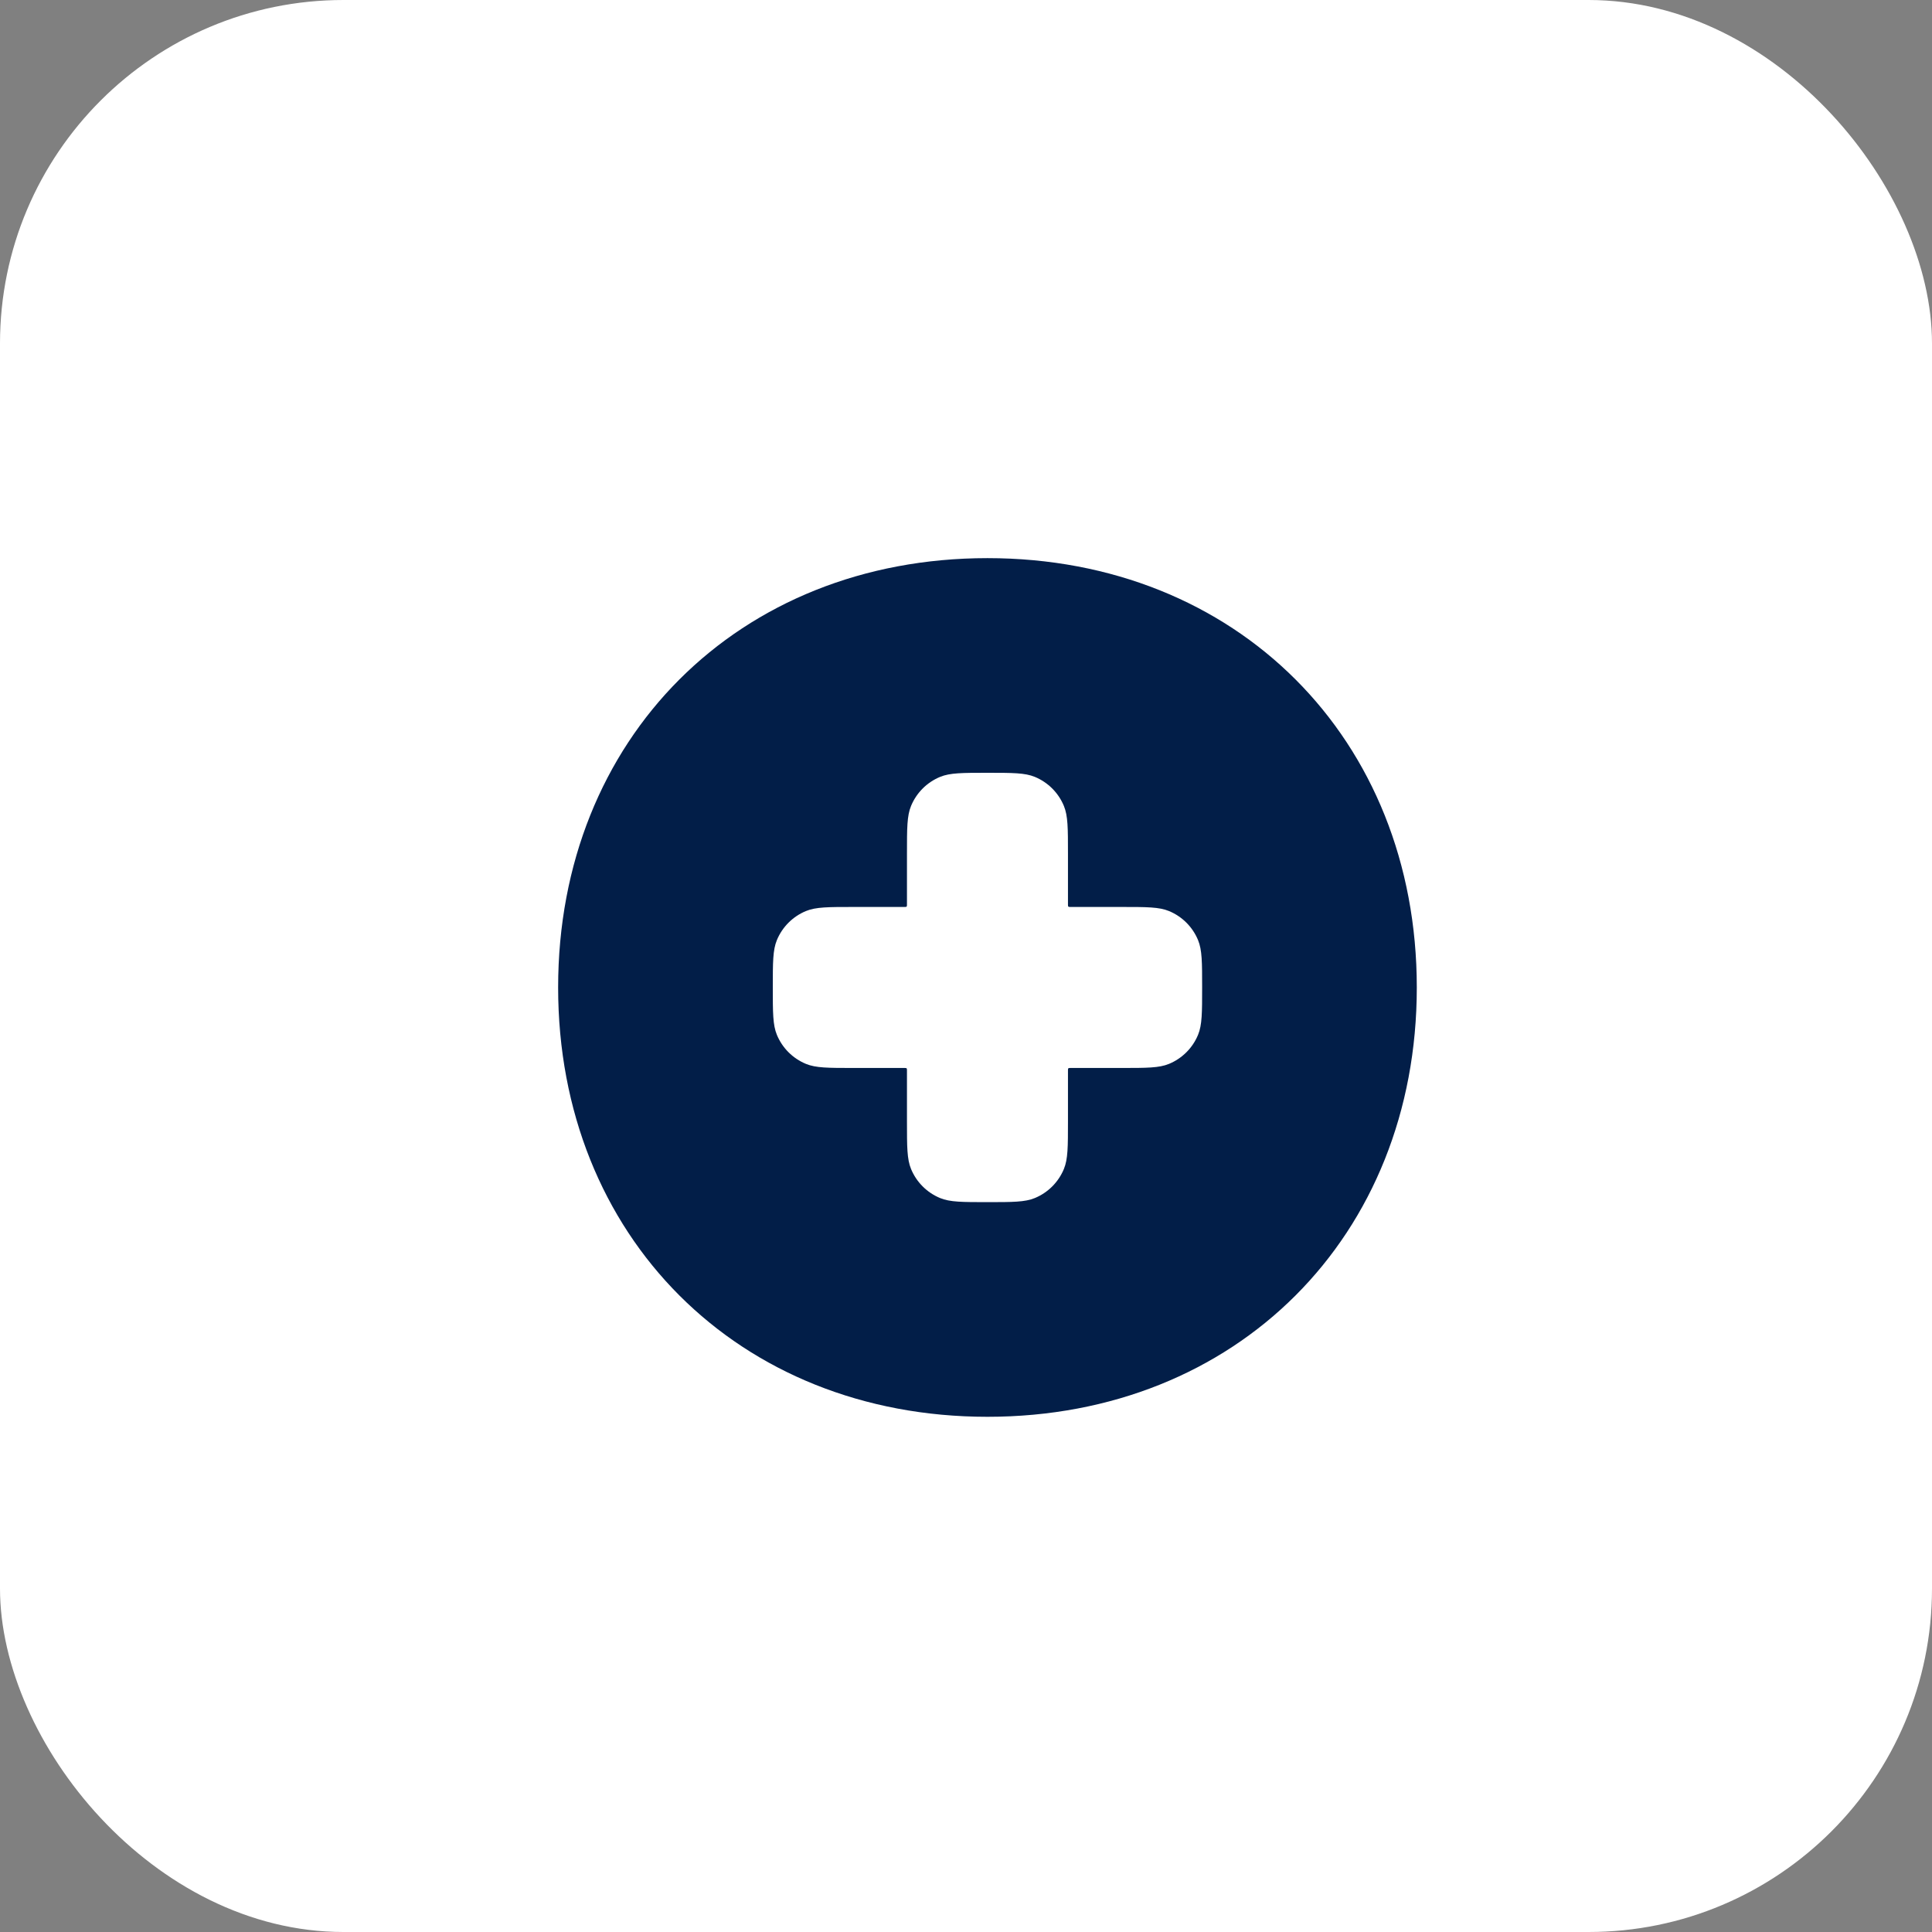<?xml version="1.0" encoding="UTF-8"?> <svg xmlns="http://www.w3.org/2000/svg" width="45" height="45" viewBox="0 0 45 45" fill="none"><rect x="0" y="0" width="45" height="45" fill="#808080" stroke="none"/><rect width="45" height="45" rx="8" fill="white"></rect><path fill-rule="evenodd" clip-rule="evenodd" d="M13 23C13 17.201 17.201 13 23 13C28.799 13 33 17.201 33 23C33 28.799 28.799 33 23 33C17.201 33 13 28.799 13 23ZM21.125 19.875C21.125 19.293 21.125 19.001 21.22 18.772C21.347 18.465 21.59 18.222 21.897 18.095C22.126 18 22.418 18 23 18C23.582 18 23.874 18 24.103 18.095C24.41 18.222 24.653 18.465 24.78 18.772C24.875 19.001 24.875 19.293 24.875 19.875V21.065C24.875 21.093 24.875 21.107 24.884 21.116C24.893 21.125 24.907 21.125 24.935 21.125H26.125C26.707 21.125 26.999 21.125 27.228 21.22C27.535 21.347 27.778 21.59 27.905 21.897C28 22.126 28 22.418 28 23C28 23.582 28 23.874 27.905 24.103C27.778 24.41 27.535 24.653 27.228 24.78C26.999 24.875 26.707 24.875 26.125 24.875H24.935C24.907 24.875 24.893 24.875 24.884 24.884C24.875 24.893 24.875 24.907 24.875 24.935V26.125C24.875 26.707 24.875 26.999 24.78 27.228C24.653 27.535 24.41 27.778 24.103 27.905C23.874 28 23.582 28 23 28C22.418 28 22.126 28 21.897 27.905C21.59 27.778 21.347 27.535 21.22 27.228C21.125 26.999 21.125 26.707 21.125 26.125V24.935C21.125 24.907 21.125 24.893 21.116 24.884C21.107 24.875 21.093 24.875 21.065 24.875H19.875C19.293 24.875 19.001 24.875 18.772 24.78C18.465 24.653 18.222 24.41 18.095 24.103C18 23.874 18 23.582 18 23C18 22.418 18 22.126 18.095 21.897C18.222 21.59 18.465 21.347 18.772 21.22C19.001 21.125 19.293 21.125 19.875 21.125H21.065C21.093 21.125 21.107 21.125 21.116 21.116C21.125 21.107 21.125 21.093 21.125 21.065V19.875Z" fill="#021E48"></path></svg> 